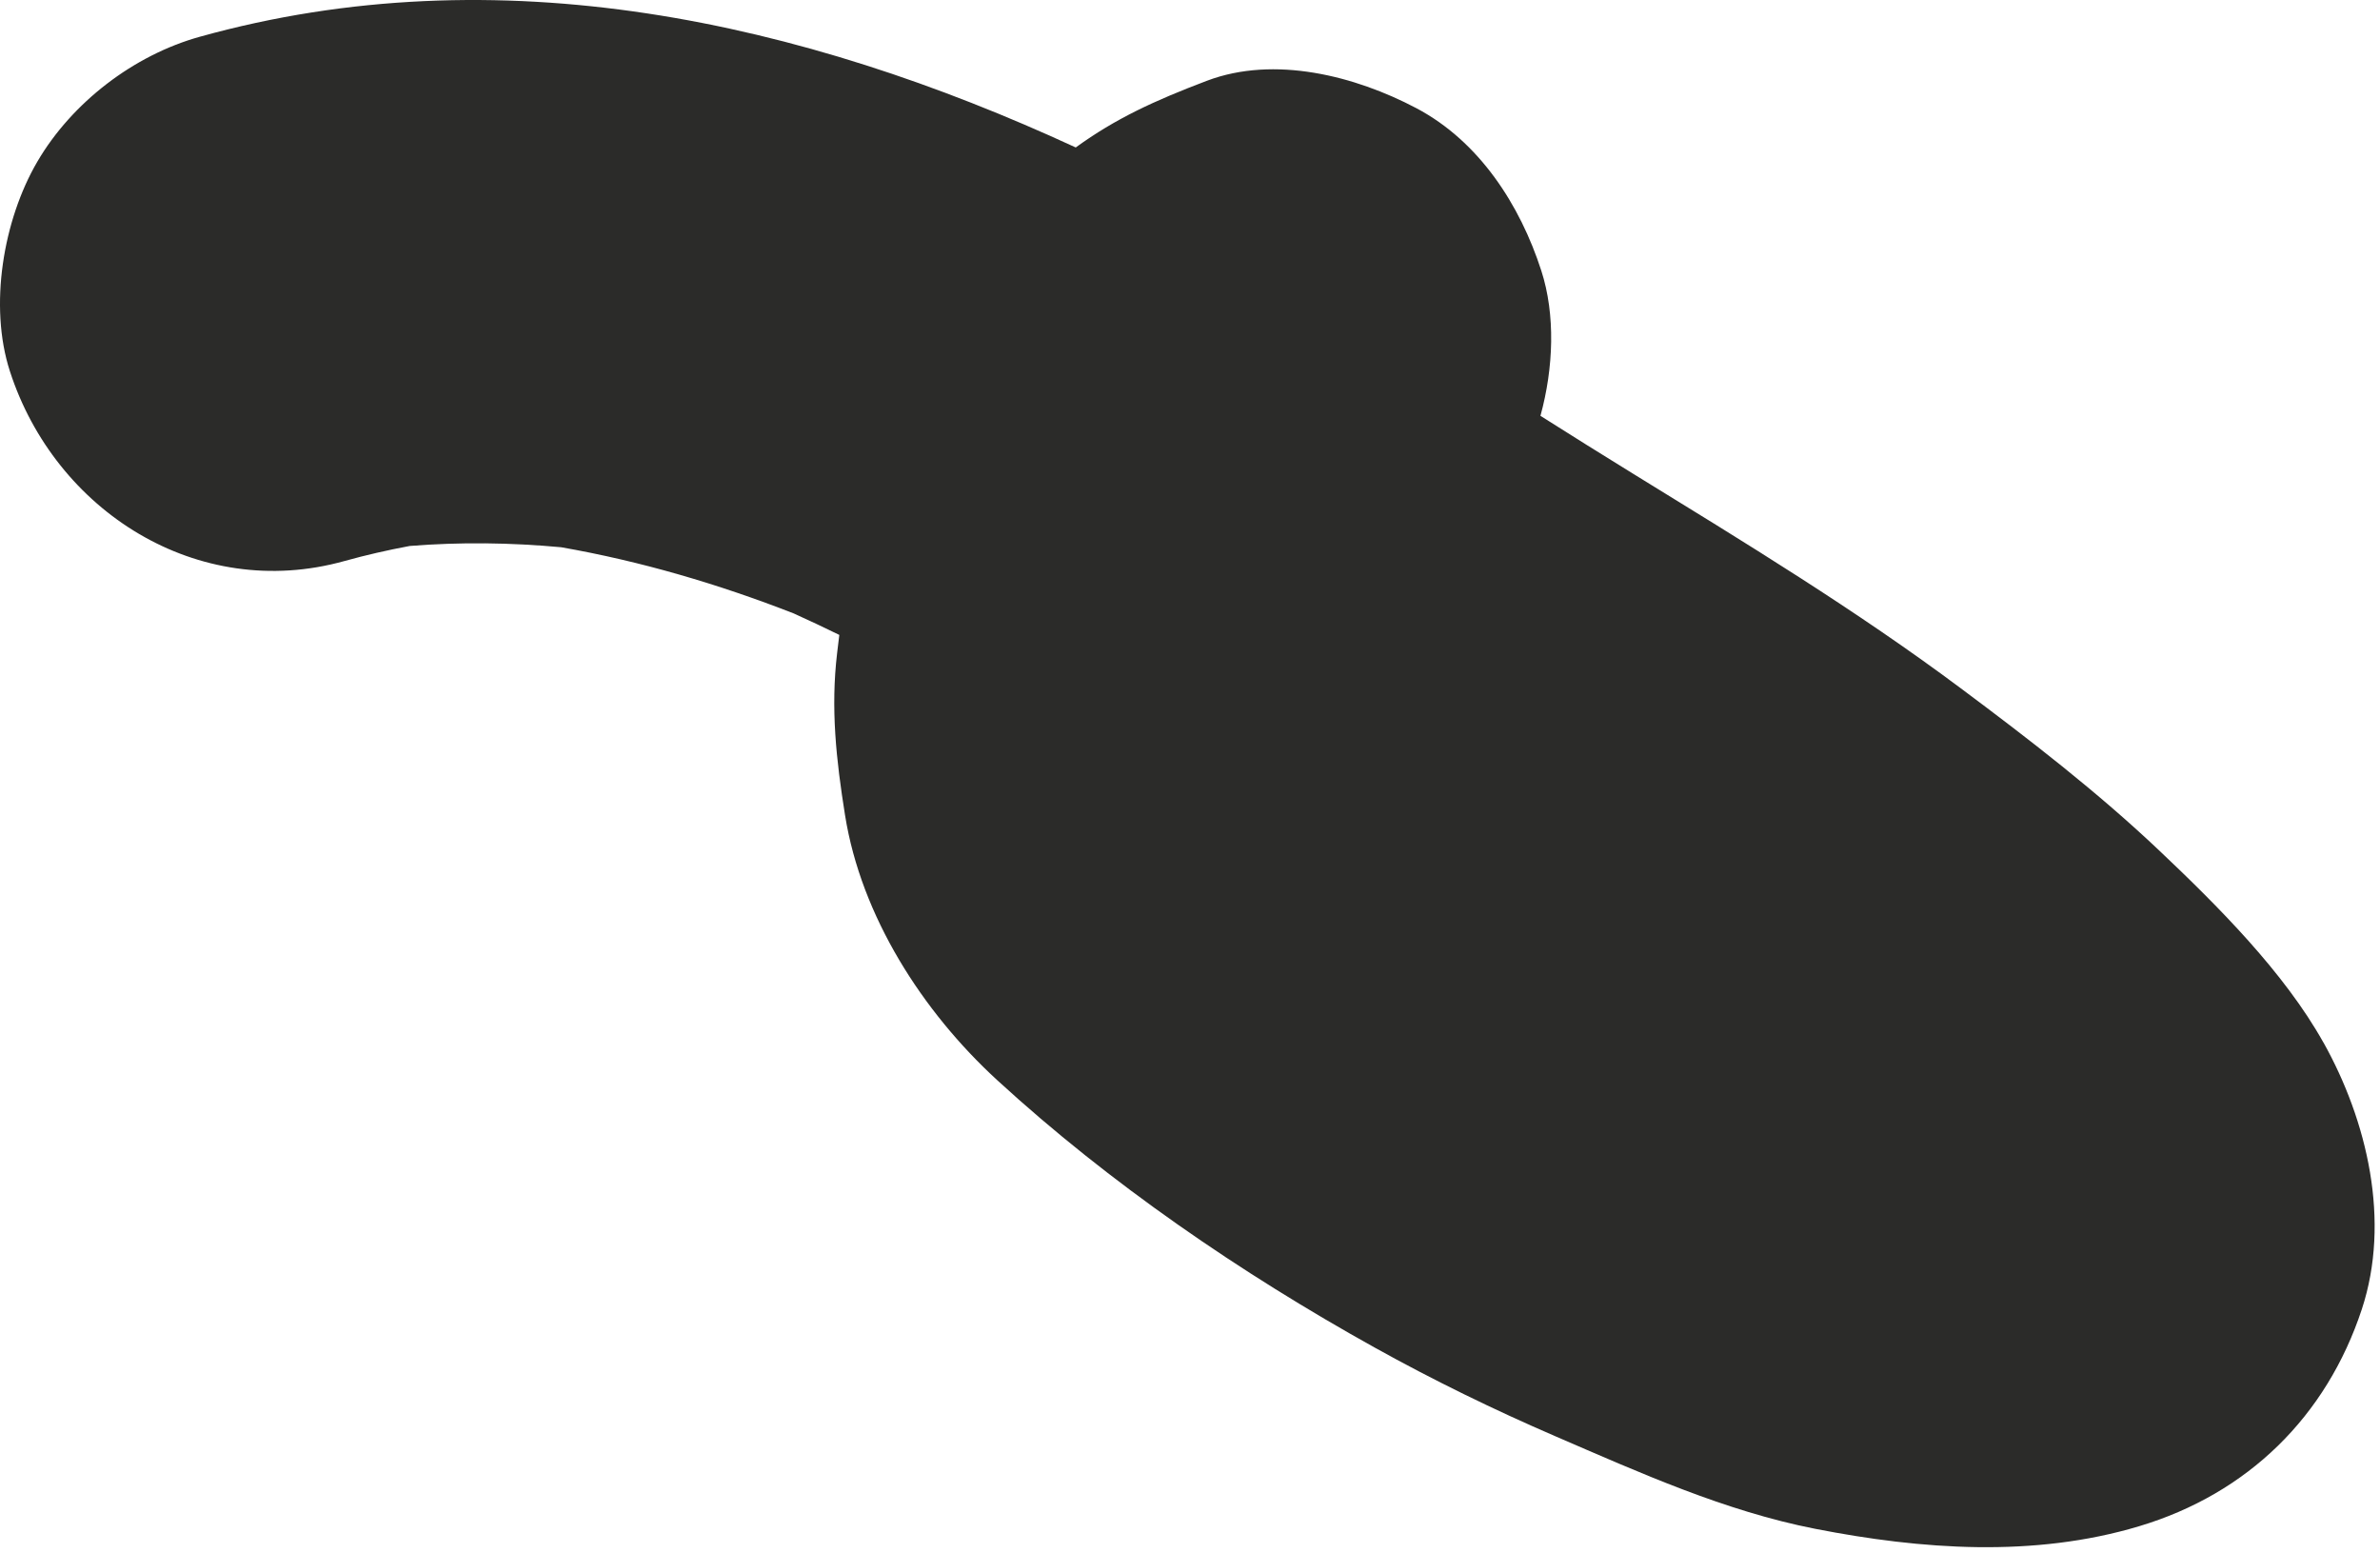<svg width="394" height="257" viewBox="0 0 394 257" fill="none" xmlns="http://www.w3.org/2000/svg">
<path d="M384.635 172.557C378.125 160.917 367.165 149.967 357.435 140.757C347.165 131.037 335.925 122.367 324.605 113.927C307.245 100.967 288.715 89.707 270.285 78.367C265.175 75.227 260.095 72.037 255.015 68.827C257.195 60.897 257.515 52.077 255.155 44.797C251.635 33.907 244.885 23.407 234.475 17.907C224.345 12.557 210.975 9.137 199.805 13.367C191.095 16.667 184.675 19.627 178.085 24.407C132.675 3.447 82.545 -7.703 33.065 6.087C22.135 9.127 11.905 16.967 6.175 26.767C0.535 36.417 -1.865 50.627 1.635 61.437C9.125 84.577 32.695 99.637 56.995 92.867C60.575 91.867 64.185 91.047 67.825 90.367C76.185 89.697 84.545 89.807 92.895 90.577C106.085 92.887 118.925 96.667 131.405 101.537C133.935 102.677 136.445 103.867 138.945 105.087C138.825 106.077 138.705 107.067 138.585 108.067C137.495 117.247 138.425 125.737 139.895 134.937C142.565 151.657 152.715 167.427 165.055 178.757C183.675 195.847 205.455 210.747 227.545 223.027C237.275 228.437 247.275 233.317 257.495 237.727C271.395 243.727 285.575 250.127 300.525 253.047C318.075 256.477 336.695 257.837 354.115 252.617C372.095 247.237 385.115 234.477 390.985 216.717C395.805 202.117 391.905 185.547 384.645 172.557" fill="#2B2B29"/>
</svg>
